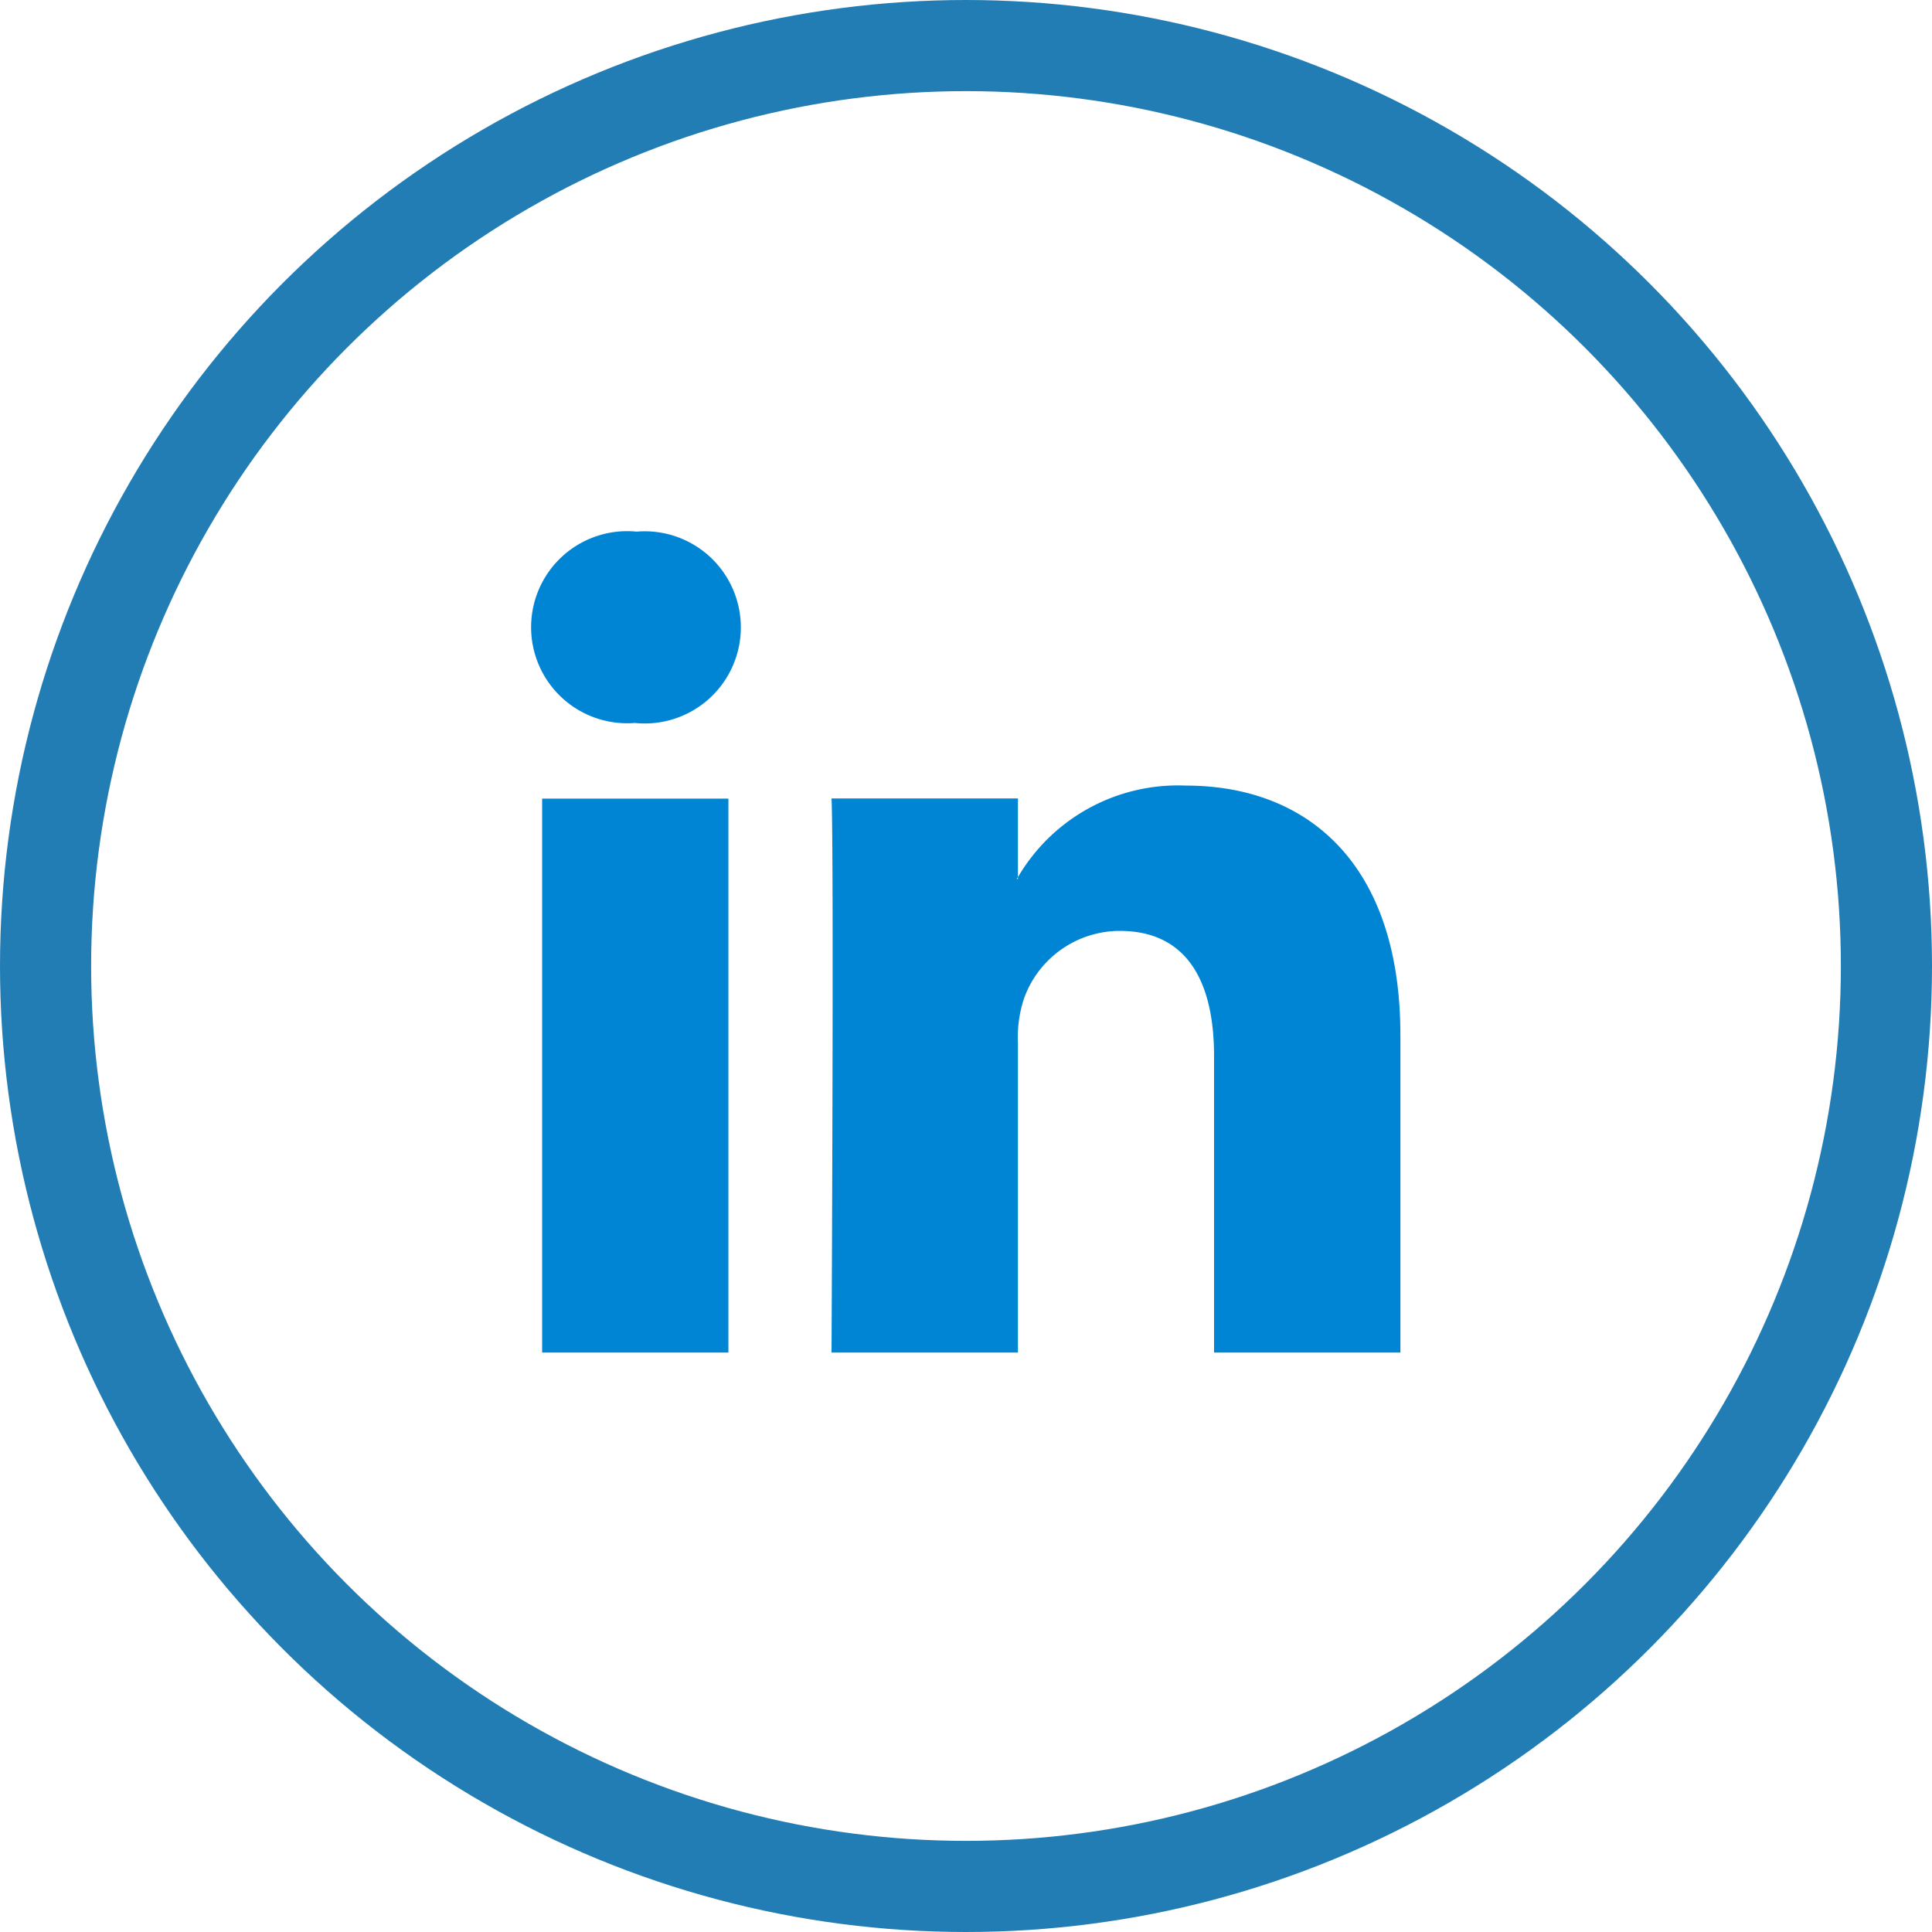 <svg xmlns="http://www.w3.org/2000/svg" width="53" height="53" viewBox="0 0 53 53">
  <g id="linkdin" transform="translate(0 0.012)">
    <g id="Ellipse_1" data-name="Ellipse 1" transform="translate(0 -0.012)" fill="none" stroke="#227db4" stroke-width="2.5">
      <circle cx="26.5" cy="26.5" r="26.5" stroke="none"/>
      <circle cx="26.5" cy="26.5" r="25.25" fill="none"/>
    </g>
    <path id="Path_90" data-name="Path 90" d="M23.845,13.805V22.52H18.733V14.39c0-2.042-.737-3.437-2.59-3.437A2.794,2.794,0,0,0,13.522,12.8a3.383,3.383,0,0,0-.169,1.231V22.52H8.239s.069-13.77,0-15.2h5.114V9.478c-.01.016-.024.033-.034.049h.034V9.478A5.086,5.086,0,0,1,17.96,6.967c3.364,0,5.884,2.173,5.884,6.838ZM2.893,0a2.635,2.635,0,1,0-.067,5.25h.031A2.636,2.636,0,1,0,2.893,0ZM.3,22.52h5.11V7.324H.3Zm0,0" transform="translate(14.572 14.572)" fill="#0085d5"/>
  </g>
</svg>
